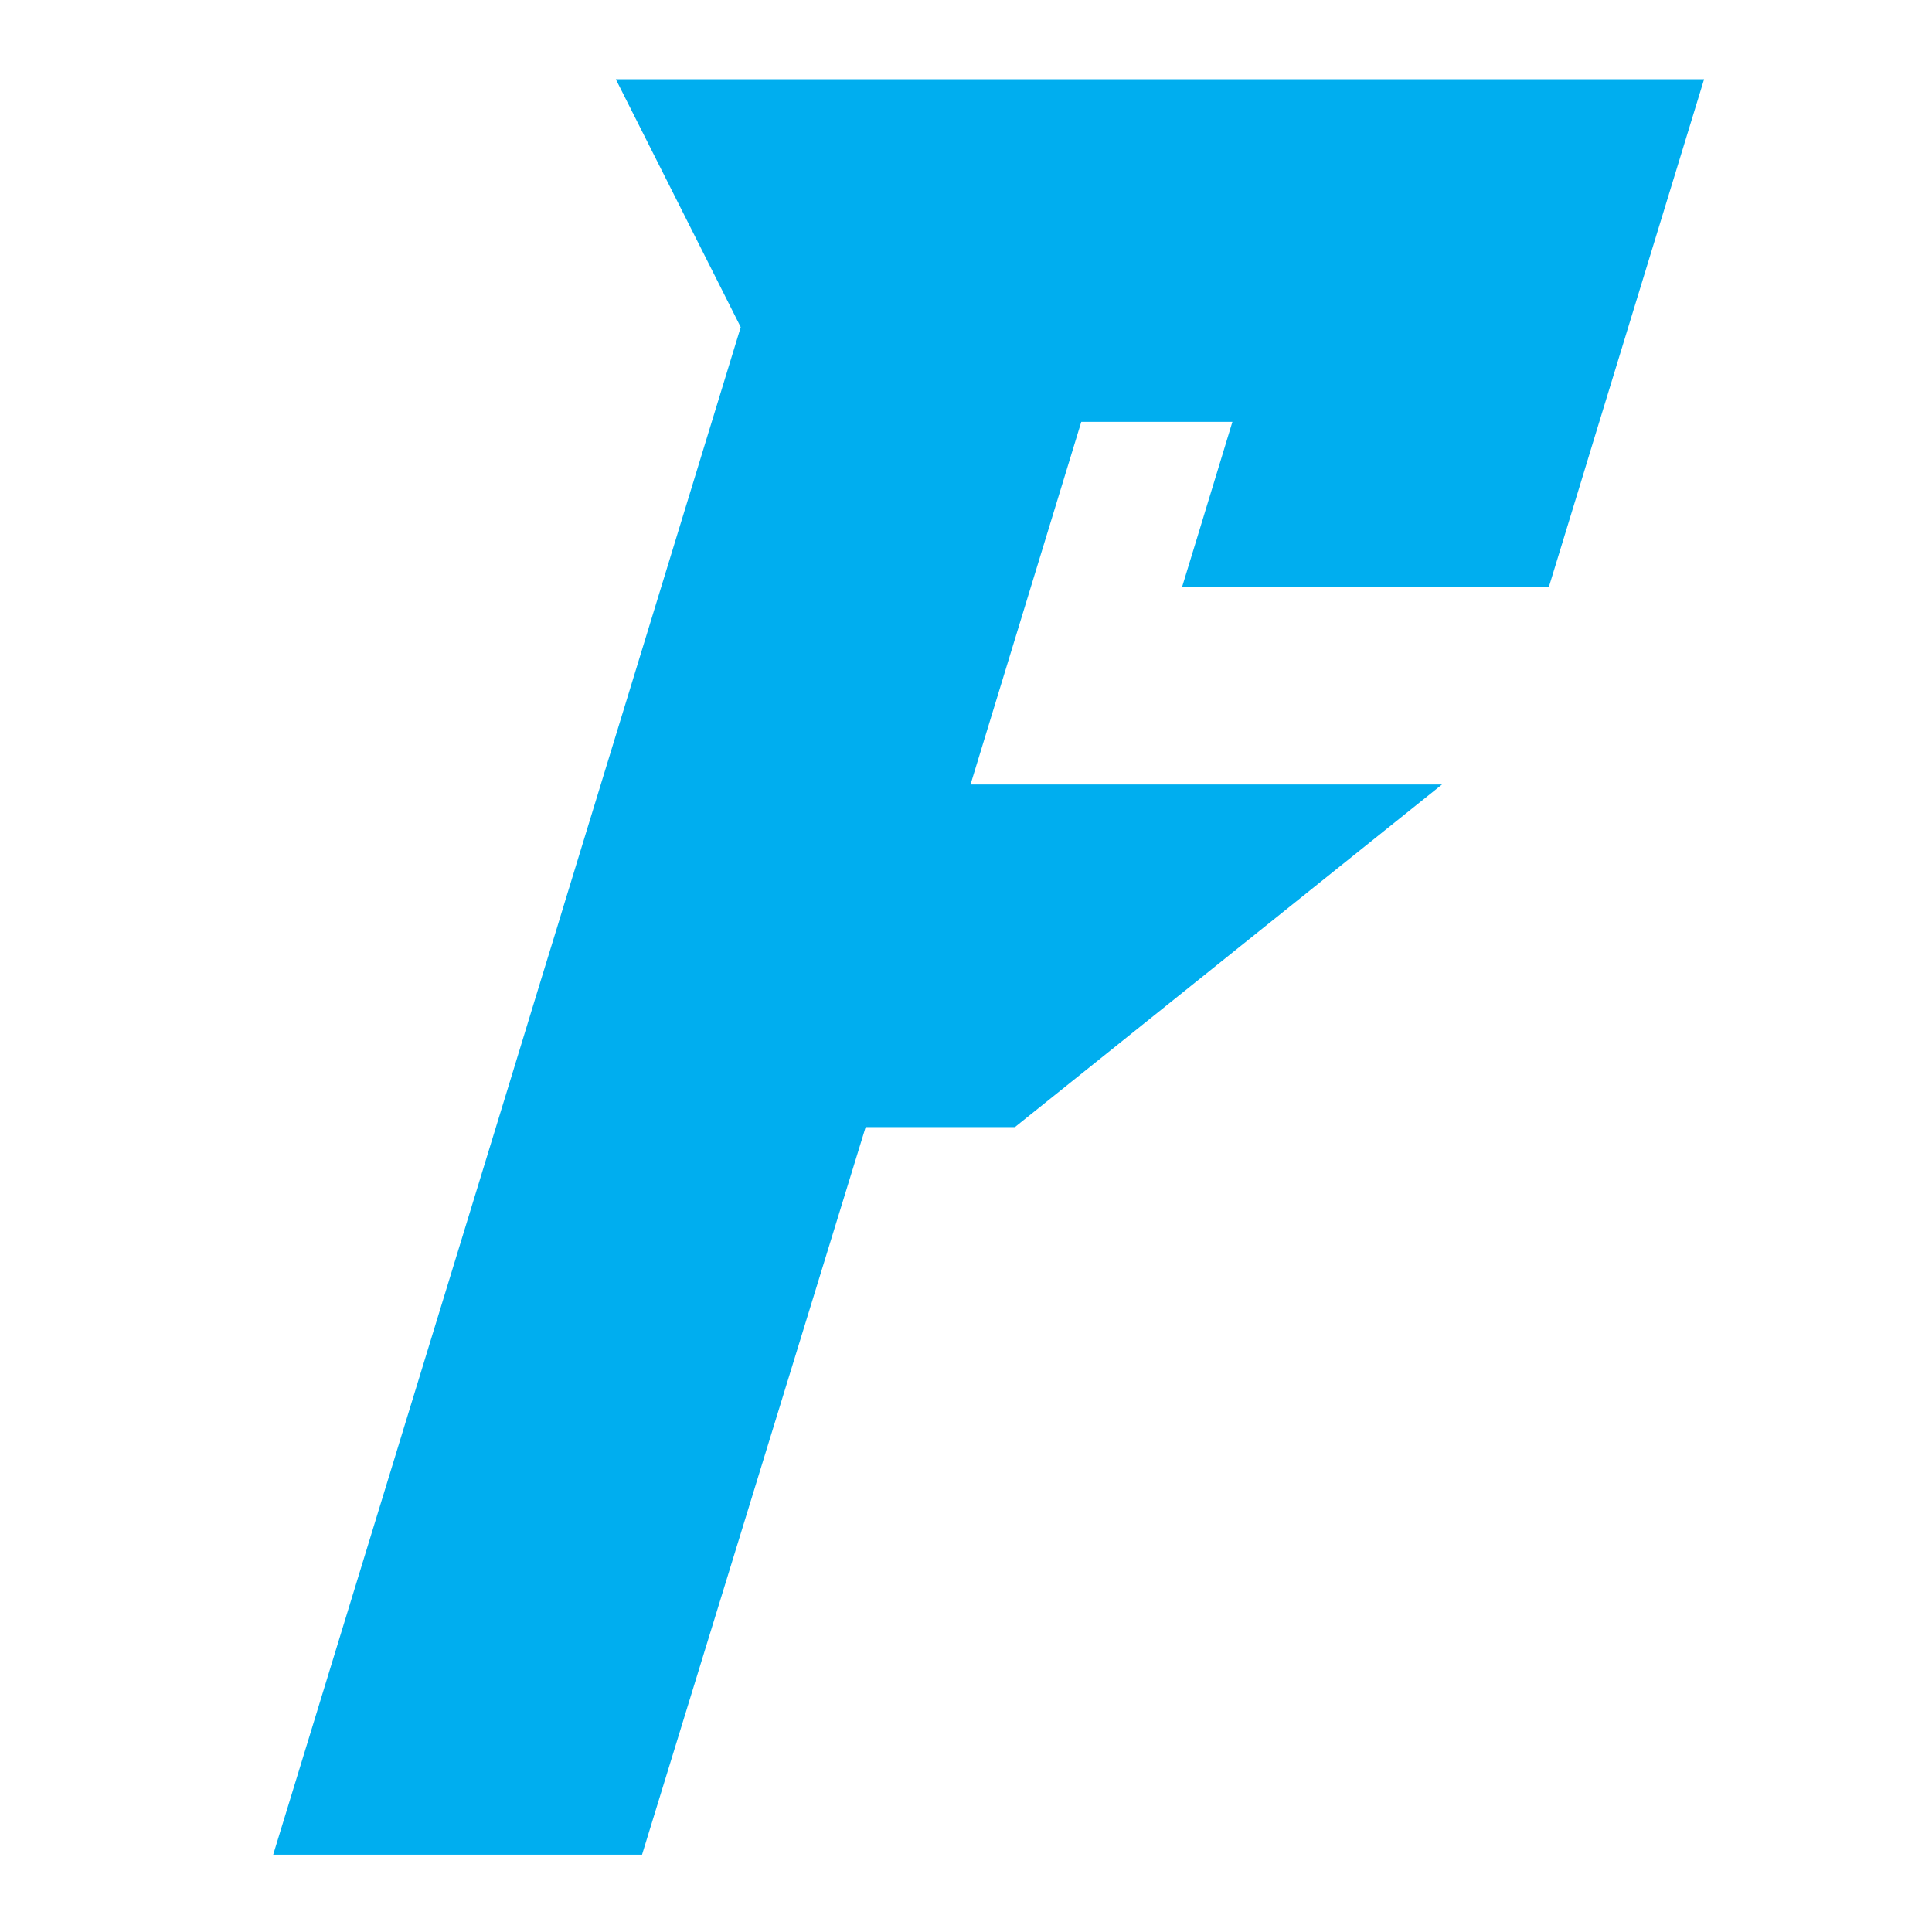 <svg xmlns="http://www.w3.org/2000/svg" version="1.1" xmlns:xlink="http://www.w3.org/1999/xlink" xmlns:svgjs="http://svgjs.dev/svgjs" width="1024" height="1024"><svg xmlns="http://www.w3.org/2000/svg" version="1.1" viewBox="0 0 1024 1024">
  <defs>
    <style>
      .cls-1 {
        fill: #00aeef;
      }
    </style>
  </defs>
  <!-- Generator: Adobe Illustrator 28.7.2, SVG Export Plug-In . SVG Version: 1.2.0 Build 154)  -->
  <g>
    <g id="SvgjsG1009">
      <polygon class="cls-1" points="657.7 501.3 764.3 415.8 514.4 415.8 573.1 223.6 653.2 223.6 634.6 284.7 626.5 311.2 626.5 311.2 820.9 311.2 837.6 256.6 844.2 234.9 903.2 42 326.4 42 359.5 107.7 392.6 173.4 300.4 474.7 295.1 492.1 287.1 518.1 269.6 575.4 144.8 983 340.3 983 458.8 597.4 537.9 597.4 612.7 537.4 657.7 501.3"></polygon>
    </g>
  </g>
</svg><style>@media (prefers-color-scheme: light) { :root { filter: none; } }
@media (prefers-color-scheme: dark) { :root { filter: none; } }
</style></svg>